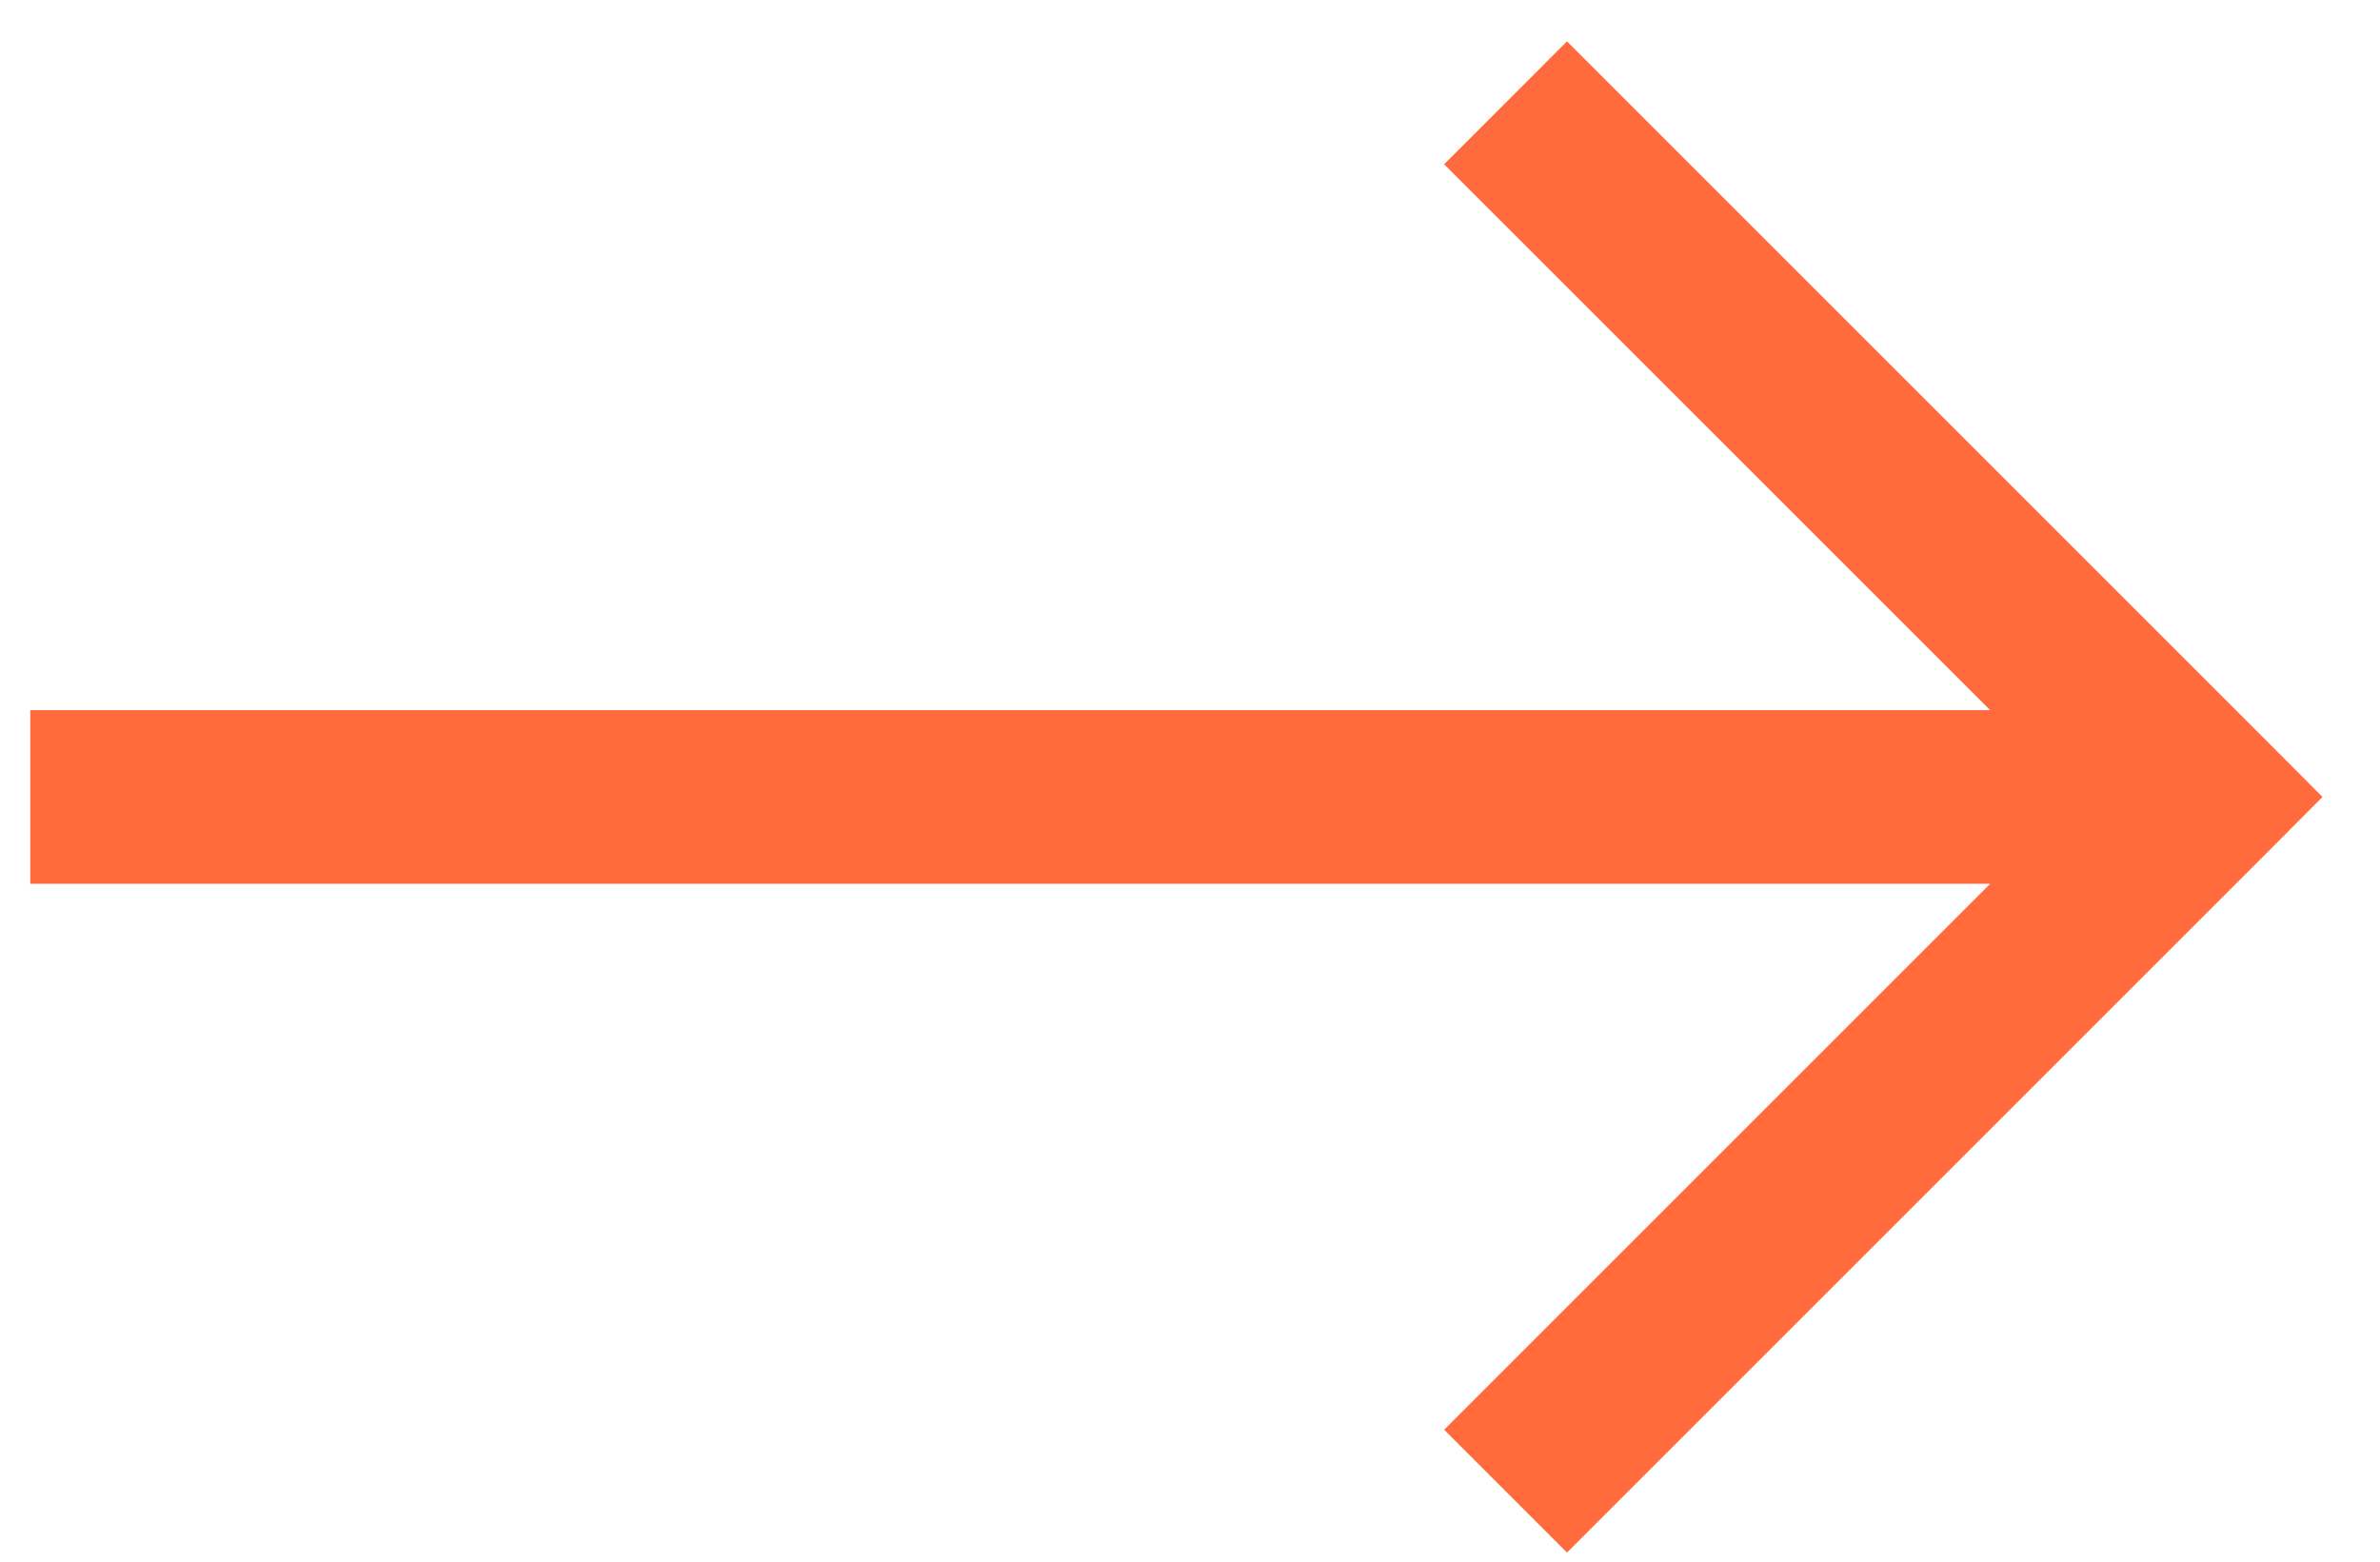 <svg width="32" height="21" viewBox="0 0 32 21" fill="none" xmlns="http://www.w3.org/2000/svg">
<path d="M29.578 10.717L30.404 11.543L31.227 10.717L30.404 9.891L29.578 10.717ZM28.752 9.891L19.417 19.226L21.069 20.878L30.404 11.543L28.752 9.891ZM30.404 9.891L21.069 0.556L19.417 2.209L28.752 11.543L30.404 9.891ZM29.578 9.55L0.407 9.55L0.407 11.884L29.578 11.884L29.578 9.55Z" fill="#FF6B3D"/>
</svg>
